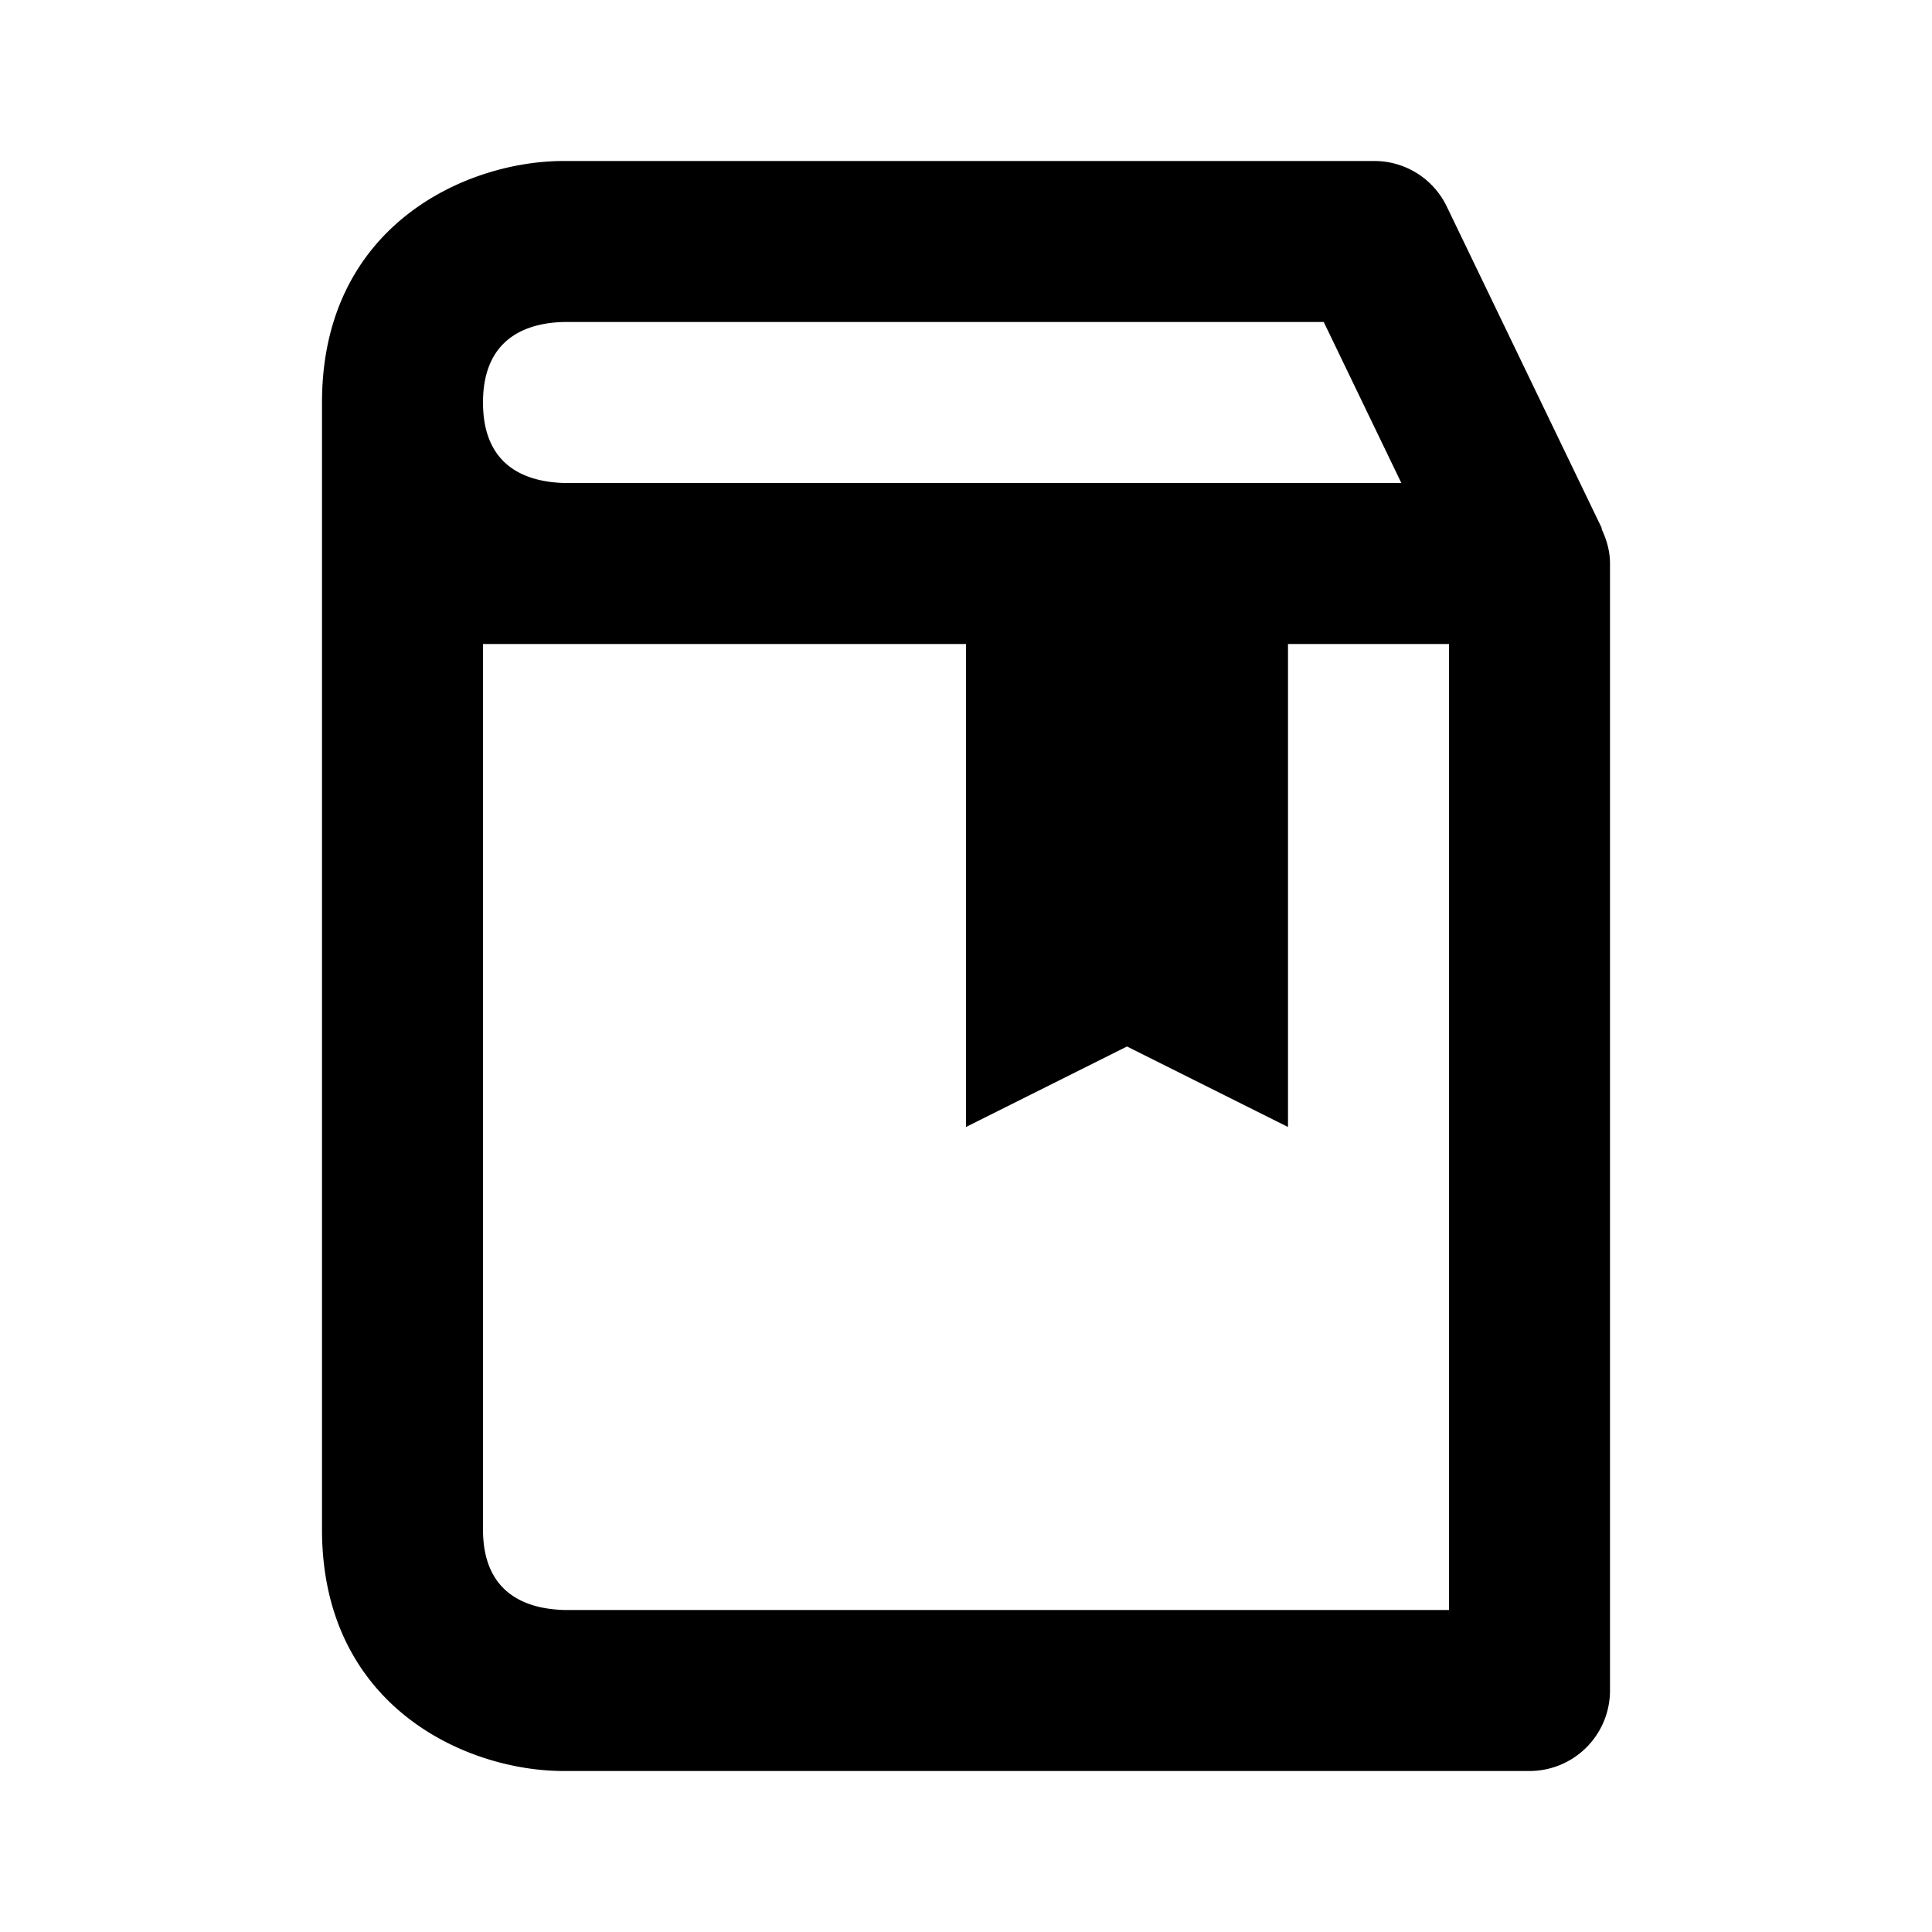 <svg xmlns="http://www.w3.org/2000/svg" width="24" height="24" viewBox="0 0 24 24"><path d="M20 7c0-.156-.043-.3-.106-.432l.006-.003-1.928-4a.998.998 0 0 0-.9-.565H7c-1.206 0-3 .799-3 3v14c0 2.201 1.794 3 3 3h12a1 1 0 0 0 1-1V7zM7 4h9.444l.964 2H7.012C6.55 5.988 6 5.806 6 5s.55-.988 1-1zm11 16H7.012C6.55 19.988 6 19.806 6 19V8h6v6l2-1 2 1V8h2v12z"/></svg>